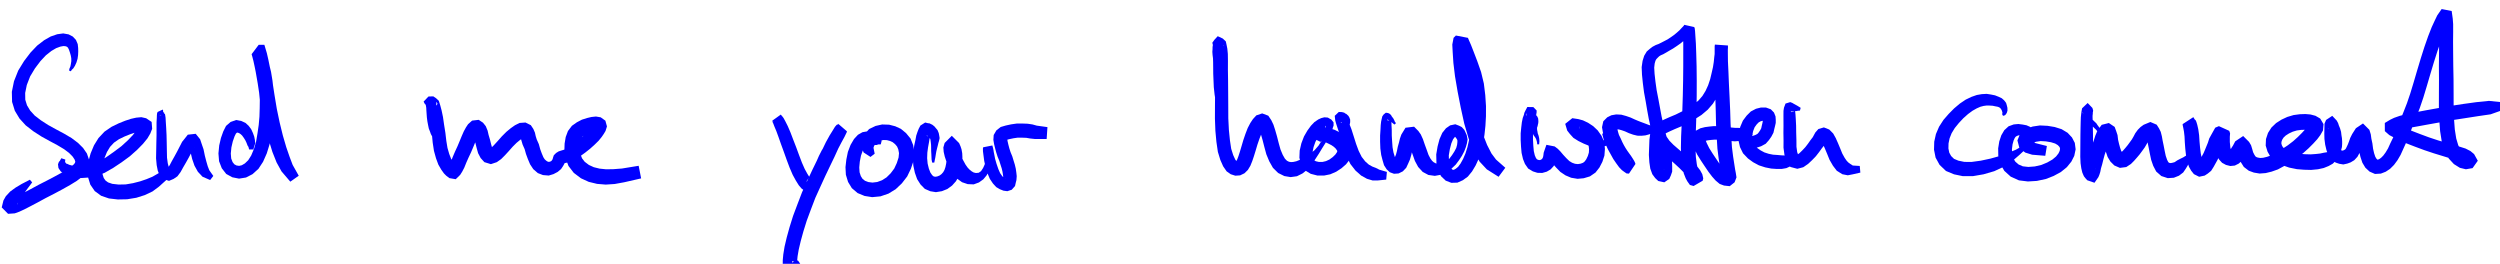 <?xml version="1.0" encoding="UTF-8"?>
<svg width="90.69mm" height="9.57mm" version="1.1" viewBox="0 0 90.69 9.57" xmlns="http://www.w3.org/2000/svg" xmlns:xlink="http://www.w3.org/1999/xlink"><g transform="translate(-19.05 -114.8)"><g class="hyperref" transform="matrix(.265 0 0 .265 -12.99 -72.99)" __timestamp="0x1963b07b6cd"><g fill="#00f" stroke-width="2.4"><path class="write-flat-pen" d="m130.6 718.4 0.131-0.202 0.213-0.205 0.217-0.341 0.214-0.468 0.148-0.498 0.071-0.506 0.022-0.499-0.012-0.473-0.058-0.526-0.244-0.576-0.439-0.465-0.567-0.294-0.739-0.131-0.823 0.114-0.886 0.306-0.903 0.514-0.952 0.734-0.908 0.952-0.883 1.159-0.801 1.304-0.58 1.463-0.294 1.448 0.032 1.382 0.378 1.217 0.644 1.065 0.841 0.924 1.034 0.804 1.118 0.723 1.14 0.63 1.046 0.56 0.925 0.554 0.685 0.521 0.479 0.485 0.275 0.415 0.087 0.28-0.037 0.144-0.103 0.157-0.273 0.271-0.535 0.384-0.792 0.482-1.035 0.57-1.093 0.576-1.159 0.591-1.088 0.591-0.934 0.485-0.802 0.413-0.601 0.279-0.273 0.104 0.307-0.018 0.586 0.594-0.093 0.336 0.049-0.264 0.251-0.488 0.432-0.632 0.54-0.732 0.75-1.001-0.31-0.367-1.125 0.581-0.826 0.493-0.747 0.544-0.596 0.644-0.329 0.583-0.233 0.947 0.868 0.877 0.918-0.065 0.624-0.225 0.718-0.333 0.846-0.437 0.952-0.501 1.078-0.588 1.149-0.588 1.122-0.6 1.084-0.608 0.902-0.554 0.737-0.557 0.624-0.672 0.322-0.832 0.01-0.845-0.292-0.849-0.526-0.764-0.697-0.691-0.869-0.657-1.054-0.621-1.073-0.572-1.075-0.592-1.001-0.645-0.852-0.655-0.617-0.677-0.438-0.725-0.236-0.762-0.015-0.926 0.224-1.095 0.456-1.174 0.66-1.098 0.764-1.01 0.742-0.789 0.742-0.585 0.651-0.383 0.575-0.212 0.403-0.075 0.248 0.012 0.14 0.035 0.125 0.053 0.134 0.131 0.132 0.274 0.128 0.374 0.115 0.398 0.071 0.387 8e-3 0.399-0.068 0.426-0.065 0.32-0.119 0.263-0.058 0.277" __comx="127.076" __comy="728.821" __timestamp="0x1963b0310c0"/><path class="write-flat-pen" d="m129.3 730.3-0.193 0.348-0.144 0.164-0.118 0.321 0.061 0.508 0.299 0.445 0.517 0.403 0.677 0.265 0.723 0.16 0.926 0.098 0.995-0.068 1.066-0.219 1.123-0.427 1.15-0.662 1.152-0.763 1.136-0.83 1.005-0.891 0.813-0.828 0.603-0.742 0.39-0.661 0.255-0.647-0.074-0.94-0.749-0.505-0.657-0.147-0.711 0.067-0.721 0.162-0.78 0.258-0.885 0.354-0.97 0.471-0.975 0.666-0.826 0.881-0.617 0.998-0.456 1.094-0.302 1.084-0.114 1.102 0.056 1.075 0.315 1.021 0.605 0.883 0.875 0.642 1.075 0.369 1.214 0.138 1.273-0.026 1.263-0.208 1.161-0.367 1.053-0.501 0.876-0.653 1.228-1.105-0.754-1.035-1.362 0.782-0.818 0.337-0.879 0.299-0.958 0.245-0.999 0.171-0.988 0.02-0.858-0.098-0.572-0.196-0.35-0.254-0.243-0.342-0.156-0.483-0.037-0.668 0.073-0.781 0.216-0.802 0.344-0.836 0.422-0.698 0.54-0.578 0.672-0.466 0.773-0.377 0.763-0.307 0.635-0.211 0.505-0.12 0.279-0.029 1e-3 -4e-3 -0.324-0.223-0.027-0.422-0.027 0.107-0.224 0.422-0.433 0.577-0.692 0.726-0.881 0.806-1.029 0.771-1.062 0.745-0.969 0.609-0.856 0.374-0.817 0.204-0.749 0.075-0.722-0.044-0.549-0.075-0.406-0.111-0.237-0.115-0.079-0.026-0.079-0.01-0.071-0.104-0.097-0.119 0.036-0.34" __comx="136.361" __comy="728.821" __timestamp="0x1963b031250"/><path class="write-flat-pen" d="m143.4 724.1-0.177-0.137 0.026-0.088-0.025-0.125-0.039-0.112-0.689 0.323-0.08 0.147-0.032 0.294-0.013 0.378-0.034 0.602-1e-3 0.81-2e-3 0.955-0.024 1.028-0.02 1.107-0.02 1.03 0.084 0.933 0.147 0.747 0.238 0.617 0.504 0.529 0.799 0.262 0.63-0.268 0.522-0.355 0.431-0.58 0.358-0.648 0.38-0.653 0.39-0.698 0.335-0.644 0.268-0.504 0.253-0.308-0.042 0.059-0.659 0.073-0.226-0.28 0.114 0.345 0.22 0.638 0.198 0.827 0.318 0.92 0.463 0.831 0.633 0.677 1.047 0.454 0.432-0.559-0.548-0.778-0.214-0.548-0.197-0.676-0.2-0.777-0.178-0.867-0.251-0.727-0.215-0.645-0.604-0.751-1.084 0.12-0.417 0.531-0.359 0.445-0.346 0.672-0.323 0.628-0.363 0.67-0.374 0.665-0.302 0.574-0.18 0.27-0.138 0.116 0.112-0.032 0.188 0.072-0.014 0.011-0.091-0.183-0.135-0.525-0.105-0.764-0.02-0.946-0.02-1.107-0.024-1.044-0.049-0.975-0.051-0.793-0.034-0.62-0.06-0.376-0.032-0.13-0.033-0.042-0.689 0.323 0.057-0.066 0.115-0.029 0.122-0.042 0.252 6e-3" __comx="146.232" __comy="728.821" __timestamp="0x1963b031402"/><path class="write-flat-pen" d="m155.6 729.1 0.093-0.415 0.066-0.172 0.081-0.257-0.039-0.45-0.094-0.464-0.174-0.483-0.244-0.533-0.345-0.461-0.43-0.397-0.569-0.263-0.714-0.134-0.759 0.267-0.625 0.542-0.38 0.758-0.317 0.894-0.236 1.018-0.106 1.095 0.086 1.068 0.372 0.961 0.607 0.78 0.836 0.457 0.92 0.183 0.954-0.153 0.891-0.458 0.813-0.734 0.628-0.957 0.51-1.152 0.371-1.205 0.235-1.236 0.209-1.212 0.137-1.235 0.06-1.24 0.031-1.292-0.12-1.292-0.144-1.259-0.196-1.193-0.264-1.082-0.189-0.878-0.173-0.669-0.098-0.342-0.969 1.286-0.731 1e-3 -0.107-0.353 0.178 0.782 0.253 1.247 0.279 1.601 0.279 1.856 0.334 2.006 0.413 1.945 0.458 1.855 0.522 1.701 0.575 1.445 0.672 1.221 1.204 1.413 1.156-0.813-0.834-1.486-0.411-1.087-0.461-1.332-0.467-1.596-0.436-1.772-0.391-1.87-0.324-1.949-0.286-1.863-0.289-1.651-0.265-1.297-0.198-0.866-0.343-1.153-0.778 1e-3 -0.969 1.286 0.091 0.316 0.156 0.603 0.187 0.865 0.254 1.037 0.182 1.068 0.139 1.189 0.115 1.158-0.016 1.156-0.036 1.161-0.099 1.123-0.166 1.142-0.189 1.119-0.287 1.007-0.386 0.92-0.408 0.646-0.459 0.442-0.427 0.249-0.364 0.083-0.352-0.053-0.294-0.157-0.243-0.302-0.193-0.498-0.054-0.675 0.081-0.837 0.189-0.819 0.248-0.707 0.184-0.371 0.129-0.119 0.041-0.015 0.089 9e-3 0.182 0.066 0.184 0.121 0.22 0.2 0.228 0.314 0.201 0.318 0.141 0.289 0.104 0.258 0.081 0.212 0.113 0.16 0.093 0.361" __comx="156.309" __comy="728.821" __timestamp="0x1963b0315d4"/><path class="write-flat-pen" d="m180.4 727.3-0.097-0.232-0.023-0.197-0.026-0.335-0.068-0.419 0.01-0.443 0.043-0.455 0.069-0.495 0.086-0.479 0.079-0.441 0.062-0.367 0.033-0.257 0.032-0.165 0.027-0.095 0.017-0.14-0.015-0.094 0.013-0.107 0.161 0.29-0.572 0.607-0.566 0.021-0.193-0.114-0.051-0.025 0.042 0.172 0.144 0.622 0.145 0.801 0.13 1.017 0.151 1.096 0.107 1.114 0.171 1.116 0.28 1.013 0.321 0.867 0.391 0.677 0.375 0.527 0.315 0.317 0.431 0.328 0.867 0.149 0.608-0.594 0.277-0.438 0.284-0.543 0.275-0.683 0.299-0.676 0.358-0.757 0.317-0.75 0.28-0.676 0.237-0.536 0.217-0.394 0.09-0.135-0.126 0.115-0.48 0.056-0.304-0.203-1e-3 -1e-3 0.077 0.187 0.106 0.465 0.191 0.646 0.163 0.653 0.199 0.707 0.345 0.658 0.513 0.563 0.889 0.274 0.807-0.27 0.595-0.42 0.526-0.526 0.54-0.588 0.526-0.596 0.51-0.508 0.473-0.391 0.375-0.262 0.127-0.064-0.154 0.011-0.259-0.129-0.061-0.092 0.067 0.155 0.082 0.369 0.192 0.64 0.277 0.624 0.18 0.65 0.258 0.698 0.304 0.72 0.436 0.661 0.626 0.544 0.703 0.27 0.787 0.066 0.654-0.199 0.571-0.3 0.46-0.386 0.277-0.413 0.196-0.353 0.065-0.291-0.032 0.097-0.127 0.133-0.021 0.028 0.145-0.021 0.412-0.084 0.508-0.167 0.6-0.306 0.63-0.407 0.652-0.469 0.683-0.543 0.607-0.546 0.555-0.546 0.419-0.517 0.279-0.407 0.243-0.406 0.196-0.625-0.217-0.786-0.641-0.461-0.648-0.108-0.624 0.065-0.593 0.141-0.71 0.226-0.681 0.356-0.683 0.481-0.543 0.717-0.306 0.819-0.151 0.893-0.034 0.996 0.171 1.03 0.393 1.042 0.723 0.943 0.982 0.743 1.067 0.49 1.141 0.278 1.185 0.098 1.221-0.08 1.313-0.239 2.314-0.53-0.339-1.725-2.284 0.374-1.182 0.09-0.994 0.016-0.887-0.091-0.792-0.194-0.674-0.31-0.572-0.433-0.363-0.472-0.218-0.559-0.111-0.621 0.013-0.652 0.085-0.568 0.119-0.357 0.161-0.226 0.306-0.223 0.401-0.212 0.469-0.149 0.397-0.095 0.223-0.028-0.084-0.015-0.309-0.225-0.124-0.457 0.053-0.153-0.086 0.159-0.193 0.3-0.286 0.377-0.435 0.444-0.525 0.49-0.589 0.494-0.57 0.427-0.502 0.347-0.389 0.212-0.293 0.116-0.341 0.102-0.373 0.121-0.35 0.217-0.317 0.319-0.125 0.379-0.029 0.134-0.039 0.072-0.101 0.151-0.105 0.086-0.23 0.075-0.147-0.01-0.156-0.077-0.144-0.106-0.174-0.163-0.178-0.279-0.214-0.506-0.211-0.573-0.198-0.715-0.288-0.648-0.137-0.443-0.107-0.48-0.216-0.502-0.344-0.517-0.731-0.365-0.814 0.058-0.627 0.315-0.565 0.396-0.61 0.505-0.622 0.621-0.556 0.63-0.496 0.542-0.37 0.371-0.206 0.145 0.102-0.034 0.275 0.085 0.041 0.045-0.124-0.235-0.133-0.471-0.166-0.666-0.185-0.626-0.13-0.571-0.254-0.613-0.377-0.472-0.586-0.392-0.905 0.105-0.551 0.491-0.285 0.429-0.301 0.549-0.281 0.64-0.285 0.692-0.297 0.708-0.346 0.75-0.315 0.738-0.243 0.636-0.188 0.397-0.099 0.176 0.279-0.265 0.585 0.102 0.053 0.046-0.11-0.108-0.236-0.32-0.267-0.456-0.246-0.638-0.238-0.824-0.158-0.956-0.129-1.101-0.178-1.119-0.152-1.056-0.187-0.893-0.185-0.697-0.194-0.628-0.38-0.357-0.383-0.254-0.659 0.021-0.665 0.7 0.208 0.386 0.013-0.061 0.032 0.092 0.017-0.044 0.027 0.095 0.032 0.165 0.033 0.215 0.016 0.338 0.032 0.456 0.037 0.511 0.069 0.541 0.092 0.485 0.103 0.5 0.167 0.428 0.113 0.325 0.12 0.225 0.174 0.226" __comx="193.759" __comy="728.821" __timestamp="0x1963b031b8d"/><path class="write-flat-pen" d="m229.9 729.8-0.07-0.192-0.07-0.133-0.065-0.194-0.142-0.277-0.122-0.28-0.168-0.277-0.129-0.275-0.106-0.276-0.103-0.306-0.073-0.361-0.117-0.34-0.073-0.36-0.145-0.318-0.071-0.177-0.038-0.224-0.083-0.249-0.067-0.21-0.158-0.297-0.108-0.137-0.02-0.066v-0.055l7e-3 -0.054-0.06-0.259-0.129-0.158-1.172 0.84 0.026 0.142 0.115 0.242 0.141 0.374 0.272 0.648 0.294 0.799 0.338 0.963 0.389 1.062 0.395 1.108 0.409 1.089 0.422 0.979 0.432 0.789 0.403 0.647 0.379 0.442 0.395 0.291 0.815 0.398 0.562-0.723 0.16-0.459 0.112-0.582 0.154-0.725 0.239-0.761 0.274-0.811 0.342-0.776 0.386-0.743 0.485-0.681 0.487-0.645 0.464-0.557 0.412-0.464 0.355-0.299 0.21-0.148 0.164-0.037 0.117-0.023-1.214-1.045-0.117 0.074-0.23 0.262-0.298 0.489-0.422 0.676-0.527 0.952-0.537 1.117-0.619 1.239-0.693 1.421-0.693 1.492-0.721 1.584-0.625 1.634-0.603 1.605-0.483 1.548-0.386 1.401-0.294 1.25-0.173 1.056-0.073 0.789-4e-3 0.649 0.274 0.817 0.88 0.32 0.635-0.372 0.717-0.75-0.432-0.63-0.81 0.295 0.024-0.183 0.502 0.131 0.135 0.203 0.043-0.338 0.066-0.672 0.158-0.923 0.271-1.151 0.367-1.332 0.457-1.465 0.575-1.55 0.6-1.571 0.691-1.525 0.675-1.474 0.672-1.405 0.606-1.258 0.499-1.095 0.463-0.887 0.379-0.689 0.22-0.452 0.099-0.21 0.023-0.115-1.214-1.045 0.024 0.071-0.118 0.198-0.165 0.323-0.259 0.408-0.342 0.572-0.384 0.619-0.456 0.674-0.505 0.734-0.414 0.811-0.363 0.825-0.294 0.837-0.279 0.747-0.315 0.643-0.266 0.359-0.215 0.105 0.28-0.438 0.483 0.209-0.123-0.133-0.185-0.215-0.304-0.485-0.368-0.67-0.378-0.858-0.392-1.033-0.406-1.104-0.411-1.057-0.369-0.97-0.366-0.848-0.339-0.671-0.234-0.427-0.17-0.229-0.068-0.047-1.172 0.84-0.082-0.111-0.013-0.116 0.057 0.133 0.139 0.23 0.169 0.216 0.128 0.098 0.077 0.079 0.072 0.119 0.106 0.176 0.105 0.248 0.165 0.245 0.137 0.2 0.114 0.3 0.165 0.317 0.116 0.346 0.179 0.355 0.177 0.289 0.203 0.289 0.208 0.241 0.16 0.238 0.187 0.241 0.125 0.184 0.119 0.1 0.092 0.142" __comx="231.716" __comy="728.596" __timestamp="0x1963b0338bd"/><path class="write-flat-pen" d="m241.6 727.9-0.34-0.19-0.131-0.119-0.142-0.147-0.104-0.122-0.136-0.155-0.25-0.202-0.325-0.176-0.567-0.163-0.632 0.111-0.624 0.355-0.535 0.58-0.471 0.801-0.368 0.959-0.214 1.057-0.116 1.035 0.053 1.039 0.299 0.981 0.516 0.85 0.797 0.678 0.951 0.392 1.037 0.164 1.137-0.109 1.089-0.371 0.991-0.604 0.848-0.806 0.731-0.945 0.502-1.049 0.366-1.082 0.128-1.133-0.183-1.035-0.358-0.89-0.617-0.747-0.702-0.577-0.773-0.355-0.841-0.216-0.954-0.03-0.898 0.202-0.879 0.423-0.663 0.722-0.345 0.81-0.054 0.859 0.303 0.816 0.944 0.613 0.572-0.446-0.163-0.806 0.07-0.22 0.132-0.224 0.173-0.226 0.233-0.174 0.346-0.142 0.42-0.081 0.458 0.017 0.431 0.115 0.356 0.163 0.334 0.27 0.28 0.336 0.161 0.382 0.099 0.519-0.061 0.61-0.246 0.754-0.345 0.741-0.495 0.656-0.567 0.559-0.61 0.386-0.654 0.241-0.653 0.08-0.564-0.072-0.46-0.173-0.335-0.265-0.238-0.372-0.17-0.526-0.043-0.657 0.074-0.801 0.162-0.826 0.246-0.688 0.283-0.52 0.219-0.267 0.13-0.117-0.02-0.029 0.094-0.023 0.144 0.013 0.175 0.034 0.288 0.127 0.318 0.02 0.283-7e-3 0.198-0.073 0.35-0.01" __comx="241.354" __comy="728.596" __timestamp="0x1963b033a6f"/><path class="write-flat-pen" d="m248.8 730.9 0.047-0.237 0.036-0.18 0.058-0.273 0.068-0.425 0.071-0.412 0.097-0.408 0.105-0.404 0.083-0.356 0.084-0.274 0.083-0.388-0.064-0.397-0.058-0.29-0.164-0.402-0.251-0.296-0.171-0.208-0.281-0.226-0.396-0.195-0.206-0.02-0.387-0.095-0.652 0.416-0.237 0.448-0.153 0.393-0.177 0.522-0.109 0.589-0.156 0.714-0.139 0.844-0.069 0.983 0.075 1.009 0.207 0.956 0.31 0.878 0.466 0.732 0.589 0.599 0.747 0.325 0.766 0.126 0.822-0.134 0.747-0.299 0.647-0.471 0.526-0.589 0.39-0.676 0.246-0.699 0.141-0.673 0.083-0.626 0.029-0.593-0.027-0.567-0.097-0.544-0.135-0.404-0.194-0.443-1.001-0.999-0.978 0.983-0.178 0.618 0.046 0.602 0.148 0.647 0.254 0.758 0.375 0.747 0.433 0.776 0.593 0.71 0.713 0.515 0.773 0.261 0.816 0.034 0.724-0.265 0.603-0.433 0.438-0.532 0.328-0.603 0.26-0.57 0.159-0.521 0.184-0.512 0.064-0.467 5e-3 -0.411-0.053-0.373-0.059-0.28-0.061-0.225-0.035-0.134-1.257 0.249-0.033 0.142 3e-3 0.392 0.073 0.576 0.101 0.762 0.181 0.816 0.265 0.865 0.321 0.768 0.427 0.636 0.451 0.494 0.497 0.291 0.487 0.195 0.534 0.074 0.6-0.198 0.453-0.51 0.1-0.447 0.092-0.366 0.04-0.535-0.053-0.498-0.075-0.525-0.133-0.566-0.17-0.548-0.177-0.58-0.236-0.572-0.169-0.526-0.132-0.508-0.105-0.452-0.045-0.282 5e-3 2e-3 -0.038 0.071 0.016-6e-3 0.288-0.077 0.596-0.126 0.56-0.08 0.62 3e-3 0.559 0.02 0.518 0.09 0.687 0.073 1.581-1e-3 0.108-1.629-1.46-0.202-0.585-0.163-0.661-0.099-0.713-0.026-0.792 3e-3 -0.761 0.109-0.723 0.156-0.701 0.205-0.596 0.466-0.367 0.635-0.042 0.66 0.094 0.567 0.131 0.535 0.151 0.578 0.21 0.65 0.233 0.56 0.155 0.503 0.159 0.489 0.103 0.423 0.067 0.415 0.04 0.302-7e-3 0.219-0.05 0.248 7e-3 0.022 0.171-0.179 0.221-0.058 0.063 0.027-0.171-0.041-0.163-0.085-0.207-0.214-0.28-0.4-0.244-0.551-0.253-0.736-0.197-0.691-0.135-0.699-0.113-0.507-0.046-0.269-0.033-0.091-1.257 0.249 0.061 0.099 0.079 0.154 0.084 0.191 0.086 0.238 0.055 0.249 0.014 0.287-0.098 0.428-0.124 0.468-0.211 0.466-0.283 0.434-0.316 0.222-0.387 0.038-0.313-0.076-0.267-0.155-0.264-0.21-0.276-0.285-0.3-0.422-0.321-0.589-0.285-0.571-0.168-0.514-0.088-0.39-4e-3 -0.056-0.082 0.286-0.932 0.936-0.811-0.81-8e-3 -0.018 0.054 0.161 0.046 0.256 0.02 0.327-0.018 0.397-0.06 0.457-0.095 0.46-0.129 0.384-0.175 0.314-0.227 0.258-0.25 0.19-0.289 0.123-0.261 0.055-0.177-0.016-0.147-0.051-0.165-0.155-0.241-0.351-0.208-0.536-0.168-0.691-0.067-0.734 0.027-0.76 0.094-0.711 0.129-0.698 0.077-0.494 0.106-0.375 0.082-0.265-0.048 0.069-0.369 0.23-0.152-0.049 0.03-0.02-0.067-0.055 0.051 0.01 0.111 0.074 0.124 0.082 0.072 0.07 0.085 0.132 0.076 0.121 0.036 0.177 0.037 0.293 0.037 0.348 9e-3 0.397 4e-3 0.442 0.025 0.435 0.019 0.422 0.012 0.291 0.036 0.198 0.047 0.237" __comx="255.063" __comy="728.596" __timestamp="0x1963b033ebc"/><path class="write-flat-pen" d="m287.8 726.1 0.096-0.312 0.079-0.34 0.054-0.531 0.032-0.747-0.066-0.819-0.088-0.9-0.084-0.938-0.032-0.946 0.041-0.928 0.038-0.912 0.053-0.817 0.055-0.702 0.064-0.587 0.01-0.482 0.031-0.319 0.07-0.3 0.044-0.224 0.055-0.141 0.095-0.363 0.023 0.048-0.136 0.21-0.324 0.359-0.507-0.234-0.127-0.107-0.016 0.016 0.044 0.407 0.026 0.597-0.014 0.88-0.045 1.2-0.023 1.493-0.013 1.672-0.012 1.765-7e-3 1.787 0.063 1.67 0.14 1.508 0.2 1.367 0.34 1.114 0.384 0.866 0.475 0.687 0.564 0.396 0.623 0.199 0.656-0.043 0.598-0.287 0.466-0.457 0.345-0.574 0.257-0.638 0.228-0.672 0.245-0.793 0.232-0.784 0.269-0.784 0.255-0.659 0.255-0.49 0.21-0.315 8e-3 -9e-3 -0.38 0.129-0.455-0.171-0.036-0.048 0.175 0.369 0.186 0.579 0.227 0.794 0.233 0.913 0.276 1.014 0.402 0.965 0.499 0.88 0.712 0.708 0.851 0.424 0.859 0.143 0.864-0.119 0.759-0.379 0.682-0.536 0.583-0.694 0.499-0.74 0.489-0.75 0.451-0.748 0.408-0.647 0.37-0.609 0.251-0.527 0.221-0.414 0.139-0.379 0.082-0.273 0.088-0.252-0.011-0.426-0.305-0.386-0.256-0.142-0.222-0.13-0.475-0.033-0.421 0.107-0.408 0.185-0.527 0.361-0.479 0.499-0.488 0.669-0.463 0.803-0.36 0.941-0.228 0.986-0.04 0.987 0.227 0.908 0.52 0.801 0.806 0.489 0.898 0.231 0.92 7e-3 0.854-0.173 0.807-0.35 0.724-0.472 0.625-0.544 0.491-0.625 0.361-0.766 0.011-0.894-0.318-0.693-0.392-0.563-0.511-0.481-0.573-0.392-0.638-0.312-0.669-0.203-0.692-0.062-0.473 0.077-0.759 0.06-0.577 1.155 1.258 0.639 0.157-0.293-0.194 0.106 0.374 0.124 0.391 0.128 0.367 0.172 0.398 0.206 0.323 0.222 0.243 0.226 0.172 0.237 0.057 0.108h0.011l-0.061 0.177-0.217 0.315-0.364 0.352-0.452 0.328-0.465 0.215-0.465 0.11-0.494 7e-3 -0.421-0.098-0.23-0.122-0.14-0.189-0.102-0.364 6e-3 -0.567 0.151-0.711 0.251-0.707 0.337-0.609 0.359-0.51 0.275-0.302 0.276-0.204 0.157-0.097 0.051-0.036-0.052-0.033 0.013-0.037 0.026-0.046-0.116-0.196 0.035-0.143 0.041 0.123 0.036 0.245-4e-3 0.282-0.107 0.386-0.173 0.509-0.335 0.567-0.395 0.625-0.535 0.617-0.643 0.522-0.677 0.439-0.642 0.342-0.543 0.218-0.417 0.092-0.315 0.021-0.271-0.046-0.281-0.141-0.277-0.282-0.301-0.531-0.305-0.732-0.242-0.869-0.236-0.923-0.245-0.854-0.239-0.74-0.297-0.621-0.412-0.613-0.834-0.314-0.802 0.271-0.464 0.509-0.355 0.532-0.359 0.687-0.31 0.802-0.295 0.864-0.24 0.819-0.227 0.762-0.194 0.6-0.168 0.445-0.127 0.226-0.052 0.061 0.033-5e-3 0.091 4e-3 9e-3 0.01-0.047-0.026-0.185-0.256-0.274-0.595-0.274-0.863-0.176-1.177-0.142-1.412-0.079-1.581-7e-3 -1.747-0.012-1.765-0.013-1.672-0.023-1.476 5e-3 -1.201-0.014-0.957-0.07-0.721-0.096-0.489-0.112-0.502-0.409-0.39-0.696-0.327-0.463 0.502-0.278 0.397 0.072 0.284-1e-3 0.062-0.038 0.235-3e-3 0.294-0.026 0.36 0.031 0.435 0.057 0.458 0.018 0.545 8e-3 0.71 6e-3 0.833 0.038 0.925 0.041 0.955 0.107 0.984 0.151 0.948 0.148 0.89 0.123 0.781 0.032 0.711 7e-3 0.508-0.017 0.318-0.056 0.307" __comx="296.471" __comy="728.596" __timestamp="0x1963b03440d"/><path class="write-flat-pen" d="m306.7 728.8-0.083-0.191-0.096-0.092-0.069-0.116-0.14-0.179-0.156-0.164-0.131-0.179-0.136-0.187-0.125-0.203-0.052-0.141-0.1-0.238-0.045-0.127 3e-3 -0.155-0.025-0.245 0.018-0.19 0.038-0.263 0.046-0.282 0.043-0.259 0.041-0.218v-0.355l-0.116-0.301-0.128-0.216-0.291-0.263-0.167-0.075-0.1-0.091-0.325-0.084-0.429-0.018-0.556 0.529 0.067 0.629 0.117 0.418 0.187 0.577 0.254 0.758 0.261 0.924 0.325 1.111 0.398 1.11 0.534 1.071 0.694 0.891 0.773 0.686 0.798 0.444 0.777 0.231 0.712-2e-3 1.151-0.119 0.089-1.052-1.031-0.304-0.467-0.237-0.495-0.191-0.474-0.263-0.499-0.443-0.482-0.616-0.409-0.815-0.356-0.962-0.333-1.055-0.306-0.959-0.311-0.797-0.235-0.555-0.119-0.24 0.018 0.301-0.46 0.433-0.336-0.018-0.089-0.037 0.042 5e-3 0.116 0.018-8e-3 -0.027 0.012-0.027 0.027-0.019 0.046 0.07 0.041 0.157 0.043 0.259 0.046 0.282 0.038 0.302 0.065 0.282 0.117 0.274 0.096 0.223 0.144 0.155 0.136 0.184 0.088 0.141 0.16 0.222 0.147 0.191 0.151 0.197 0.173 0.165 0.142 0.153 0.12 0.117 0.093 0.051 0.074 0.125" __comx="307.138" __comy="728.596" __timestamp="0x1963b0346c9"/><path class="write-flat-pen" d="m312 725.5-0.154-0.204-0.074-0.184-0.139-0.267-0.207-0.267-0.102-0.189-0.191-0.174-0.207-0.1-0.311-0.047-0.301 0.245-0.183 0.255-0.081 0.336-0.081 0.368-0.057 0.493-0.032 0.644-0.051 0.788v0.86l0.034 0.922 0.115 0.871 0.194 0.753 0.195 0.657 0.359 0.56 0.428 0.398 0.575 0.211 0.628-0.042 0.581-0.29 0.466-0.488 0.265-0.571 0.246-0.56 0.198-0.688 0.118-0.584 0.163-0.546 0.111-0.467 0.088-0.249-0.053 0.086-0.795 0.098-0.245-0.246 0.13 0.182 0.174 0.383 0.222 0.645 0.285 0.782 0.283 0.798 0.444 0.823 0.619 0.677 0.78 0.42 0.881 0.124 0.86-0.154 0.744-0.347 0.666-0.475 0.592-0.563 0.469-0.626 0.379-0.582 0.32-0.608 0.214-0.565 0.145-0.503 0.098-0.551-0.116-0.595-0.157-0.354-0.171-0.37-0.355-0.389-0.366-0.184-0.514-0.198-0.71 0.153-0.569 0.395-0.504 0.627-0.38 0.866-0.263 0.995-0.185 1.086 0.027 1.16 0.228 0.975 0.391 0.842 0.645 0.616 0.778 0.301 0.831-0.025 0.75-0.334 0.676-0.493 0.575-0.702 0.494-0.827 0.429-0.937 0.342-1.028 0.259-1.091 0.18-1.168 0.127-1.199 0.074-1.298 4e-3 -1.404-0.098-1.499-0.195-1.593-0.378-1.566-0.516-1.475-0.476-1.241-0.387-0.991-0.285-0.651-0.137-0.324-1.649-0.318-0.315 0.315-0.176 0.921 0.054 1.048 0.097 1.471 0.219 1.817 0.36 2.109 0.428 2.191 0.481 2.189 0.588 2.008 0.701 1.773 0.814 1.423 0.983 1.055 1.612 1.019 0.92-1.237-1.273-1.126-0.618-0.828-0.601-1.167-0.618-1.571-0.542-1.854-0.462-2.098-0.419-2.143-0.348-2.036-0.206-1.713-0.092-1.402-0.04-0.789 0.013-0.069-0.126 0.126-1.649-0.318 0.145 0.337 0.28 0.618 0.367 0.942 0.464 1.207 0.474 1.351 0.329 1.357 0.181 1.42 0.091 1.374 4e-3 1.282-0.065 1.197-0.109 1.109-0.152 1.047-0.21 0.934-0.272 0.855-0.325 0.76-0.353 0.632-0.319 0.431-0.314 0.261-0.239 0.135-0.112 0.025-0.116-0.031-0.156-0.138-0.177-0.381-0.147-0.629-0.019-0.816 0.144-0.847 0.208-0.795 0.231-0.546 0.204-0.269 0.092-0.074-0.099 0.011 4e-3 -9e-3 0.059 5e-3 0.021-0.014 0.111 0.148 0.125 0.164 0.073 0.159 5e-3 0.249-0.045 0.391-0.115 0.424-0.248 0.475-0.325 0.503-0.38 0.503-0.444 0.38-0.51 0.23-0.481 0.078-0.412-0.061-0.295-0.158-0.21-0.192-0.231-0.313-0.26-0.496-0.235-0.663-0.282-0.772-0.247-0.72-0.297-0.653-0.341-0.476-0.574-0.578-1.173 0.144-0.571 0.936-0.194 0.551-0.124 0.522-0.166 0.583-0.118 0.595-0.131 0.488-0.179 0.43-0.11 0.276-5e-3 0.03 0.063-8e-3 0.156 7e-3 0.15 0.068 6e-3 0.022-0.112-0.147-0.134-0.379-0.184-0.615-0.121-0.683-0.06-0.818-0.046-0.791-4e-3 -0.766-0.032-0.628-0.011-0.401 0.012-0.339-0.032-0.135-0.09 0.069-0.208 0.149-0.264-0.047-0.018-0.053 0.045-0.032 0.133 0.047 0.264 0.158 0.19 0.155 0.161 0.148 0.228 0.172" __comx="318.352" __comy="728.596" __timestamp="0x1963b034a8f"/><path class="write-flat-pen" d="m331.6 728.4 0.015-0.202 0.018-0.153-2e-3 -0.184-0.025-0.283-0.052-0.245-0.055-0.198-0.074-0.186-0.018-0.074-0.02-0.104-0.015-0.113-0.039-0.172-0.023-0.195 5e-3 -0.125 0.017-0.14 0.054-0.091 0.035-0.206 0.054-0.211 0.02-0.203-0.01-0.245-0.025-0.223-0.112-0.256-0.15-0.17-0.057-0.074v-0.02l0.056 0.092 0.013-0.012-6e-3 -0.166 0.021-0.047 0.021-0.071 0.017-0.352-0.45-0.468-0.335-7e-3 -0.495-7e-3 -0.28 0.529-0.126 0.265-0.066 0.289-0.155 0.419-0.122 0.602-0.08 0.672-0.081 0.822-1e-3 0.909 0.048 0.908 0.078 0.874 0.193 0.831 0.269 0.671 0.438 0.632 0.646 0.389 0.619 0.196 0.662 0.018 0.62-0.176 0.521-0.306 0.405-0.435 0.266-0.483 0.145-0.452 0.062-0.372 0.016-0.138 0.013-0.041-0.246 0.708-0.895-0.177-0.038-0.028 0.207 0.209 0.362 0.431 0.47 0.528 0.574 0.59 0.7 0.47 0.777 0.329 0.878 0.147 0.845-0.08 0.845-0.253 0.765-0.525 0.541-0.693 0.398-0.77 0.284-0.861 0.069-0.908-0.095-0.948-0.371-0.846-0.524-0.745-0.619-0.584-0.702-0.461-0.7-0.331-0.635-0.172-0.821-0.123-0.969 0.774 0.273 0.921 0.361 0.462 0.488 0.538 0.683 0.429 0.732 0.361 0.713 0.288 0.736 0.135 0.681 0.048 0.662-0.093 0.541-0.176 0.426-0.282 0.292-0.389 0.058-0.389 0.046-0.231 0.021-0.077 0.025 0.049-1.312-0.544-0.359 0.338 0.167 0.639 0.104 0.327 0.214 0.491 0.285 0.624 0.358 0.645 0.385 0.697 0.402 0.589 0.394 0.539 0.382 0.397 0.291 0.215 0.345 0.238 0.332 0.025 0.888-1.32-0.047-0.157-0.127-0.271-0.195-0.313-0.248-0.383-0.272-0.373-0.237-0.333-0.231-0.357-0.234-0.406-0.208-0.407-0.228-0.512-0.23-0.465-0.126-0.414-0.096-0.402-0.031-0.192-0.033 0.154-0.117 0.118h-1e-3l0.143-0.025 0.246 0.012 0.378 0.103 0.463 0.16 0.552 0.252 0.565 0.199 0.579 0.14 0.549 0.011 0.545-0.052 0.527-0.142 0.478-0.195 0.384-0.194 0.343-0.175 0.269-0.271 0.151-0.192 0.17-0.179 0.136-0.273 0.044-0.157-0.992-0.402-0.117 0.058-0.174 0.192-0.219 0.333-0.207 0.582-0.124 0.721-0.113 0.891-0.038 1.023-0.037 1.05 0.065 1.013 0.127 0.868 0.279 0.765 0.39 0.525 0.426 0.404 0.826 0.182 0.675-0.464 0.217-0.47 0.184-0.531 1e-3 -0.681-0.022-0.673-0.103-0.769-0.151-0.833-0.222-0.837-0.238-0.878-0.259-0.904-0.23-0.964-0.23-1.037-0.21-1.135-0.222-1.201-0.239-1.229-0.167-1.188-0.12-1.071-0.048-0.838 0.064-0.563 0.108-0.382 0.117-0.211 0.188-0.198 0.199-0.193 0.215-0.138 0.338-0.147 0.438-0.247 0.421-0.251 0.492-0.282 0.528-0.352 0.503-0.353 0.453-0.378 0.415-0.356 0.326-0.349 0.219-0.218 0.204-0.226 0.107-0.107-1.366-0.306-0.018 0.077 2e-3 0.268 4e-3 0.624 0.022 1.052-2e-3 1.377-1e-3 1.688-0.02 1.943-0.041 2.038-0.064 2.011-0.087 1.852-0.081 1.753-0.029 1.568 0.048 1.391 0.152 1.167 0.189 0.92 0.266 0.677 0.222 0.413 0.358 0.504 0.505 0.143 1.239-0.722 0.083-0.324-0.133-0.571-0.291-0.532-0.404-0.527-0.489-0.546-0.648-0.598-0.687-0.591-0.741-0.631-0.702-0.609-0.539-0.553-0.359-0.51-0.175-0.368-0.019-0.111-0.03 0.057 0.126-0.102 0.485-0.233 0.709-0.32 0.864-0.361 0.937-0.472 0.936-0.518 0.922-0.589 0.853-0.72 0.704-0.814 0.561-0.908 0.443-0.965 0.336-1.002 0.221-0.937 0.197-0.857 0.126-0.807 0.075-0.674 0.078-0.636 1e-3 -0.518 0.024-0.354v-0.312l-1.787-0.126-0.032 0.227v0.44l-4e-3 0.636-0.012 1.029 0.029 1.379 0.029 1.651 0.048 1.865 0.059 1.879 0.038 1.822 0.094 1.736 0.094 1.566 0.171 1.365 0.167 1.076 0.121 0.77 0.094 0.492 6e-3 0.033 0.119-0.301 0.381-0.293 0.26 0.039-0.063-0.014-0.2-0.15-0.329-0.365-0.436-0.56-0.477-0.703-0.508-0.762-0.437-0.699-0.321-0.655-0.159-0.391-5e-3 -0.032-0.08 0.129 0.033-0.018 0.309-0.077 0.47-0.06 0.483-0.039h0.487l0.531 0.043 0.548 0.064 0.605 0.073 0.619 0.052 0.557-0.05 0.452-0.066 0.503-0.102 0.395-0.238 0.178-0.172 0.346-0.254v-0.394l-1.013-0.533-0.186 0.126-0.158 0.238-0.091 0.096-0.227 0.218-0.21 0.51 0.116 0.611 0.334 0.424 0.479 0.302 0.529 0.161 0.544 0.054 0.522-0.092 0.53-0.174 0.624-0.34 0.442-0.5 0.32-0.456 0.293-0.549 0.123-0.53 0.095-0.378 0.098-0.436 1e-3 -0.437-0.032-0.456-0.211-0.529-0.433-0.444-0.67-0.244-0.669-1e-3 -0.686 0.171-0.712 0.374-0.571 0.57-0.513 0.683-0.364 0.856-0.204 0.893-0.038 0.969 0.212 0.912 0.412 0.839 0.677 0.71 0.709 0.515 0.79 0.425 0.865 0.279 0.821 0.164 0.759 0.052 0.689-3e-3 0.623-0.109 0.551-0.25 0.995-0.606-0.511-1.147-1.002 0.283-0.709-0.031-0.536-0.049-0.606-0.041-0.591-0.118-0.596-0.192-0.528-0.283-0.47-0.332-0.359-0.372-0.199-0.386-0.12-0.453 0.012-0.539 0.125-0.568 0.2-0.509 0.288-0.4 0.278-0.28 0.274-0.144 0.257-0.065 0.131-1e-3 -9e-3 -9e-3 -0.104-0.112-0.022-0.061 0.014 0.111 1e-3 0.174-0.044 0.225-0.091 0.373-0.066 0.32-0.132 0.252-0.198 0.298-0.169 0.204-0.223 0.132-0.273 0.109-0.183 0.05-0.164 8e-3 -0.178-0.028-0.086-0.027 0.051 0.092 0.022 0.188-0.07 0.132 0.102-0.157 0.098-0.233-0.015 2e-3 -0.046 0.03-1.013-0.533v-0.298l0.207-0.161-0.104 0.017-0.077-0.049-0.251-0.056-0.444-0.019-0.432-4e-3 -0.464-0.041-0.571-0.07-0.584-0.075-0.645-0.053h-0.645l-0.6 0.057-0.613 0.08-0.634 0.159-0.674 0.361-0.455 0.74-5e-3 0.911 0.313 0.785 0.386 0.806 0.503 0.809 0.528 0.792 0.512 0.756 0.507 0.665 0.472 0.529 0.554 0.464 0.595 0.222 0.779 0.085 0.667-0.529 0.259-0.676-0.088-0.581-0.095-0.497-0.115-0.735-0.162-1.046-0.16-1.272-0.092-1.496-0.095-1.701-0.055-1.804-0.084-1.89-0.091-1.855-0.067-1.647-0.064-1.351-0.012-0.997-4e-3 -0.636v-0.313l0.014-0.102-1.787-0.126v0.253l-0.023 0.354 1e-3 0.469-0.065 0.542-0.065 0.644-0.109 0.701-0.181 0.791-0.201 0.853-0.279 0.834-0.357 0.778-0.429 0.693-0.519 0.6-0.655 0.552-0.775 0.494-0.854 0.472-0.853 0.422-0.831 0.347-0.752 0.338-0.694 0.334-0.628 0.509-0.359 0.81 0.124 0.879 0.344 0.761 0.534 0.762 0.686 0.719 0.759 0.663 0.718 0.641 0.632 0.585 0.531 0.534 0.358 0.443 0.256 0.367 0.084 0.175-0.037-0.149 0.037-0.135 1.239-0.722 0.173 0.049 0.122 0.172-0.107-0.199-0.159-0.406-0.14-0.681-0.131-1.001-0.045-1.246 0.017-1.494 0.059-1.731 0.056-1.87 0.03-2.038 5e-3 -2.06-0.02-1.966-0.048-1.703-0.049-1.402-0.071-1.067-0.043-0.648-0.048-0.392-0.065-0.159-1.366-0.306-0.033 0.082-0.127 0.15-0.203 0.207-0.288 0.312-0.339 0.302-0.394 0.329-0.437 0.308-0.462 0.306-0.451 0.236-0.426 0.22-0.363 0.178-0.369 0.135-0.446 0.238-0.366 0.279-0.423 0.366-0.355 0.589-0.221 0.701-0.125 0.852 0.045 1.045 0.116 1.144 0.162 1.26 0.232 1.268 0.203 1.2 0.215 1.173 0.239 1.082 0.241 1.015 0.259 0.932 0.233 0.865 0.203 0.764 0.131 0.721 0.086 0.643 0.025 0.553 1e-3 0.355-0.052 0.177 0.028-0.046 0.346-0.231 0.355 0.088 1e-3 0.029-0.175-0.183-0.146-0.364-0.106-0.64-0.078-0.873 9e-3 -0.973 9e-3 -0.957 0.076-0.805 0.065-0.597 0.076-0.358 0.063-0.185 0.015-0.091-0.024-0.038-0.992-0.402 0.044-0.015 0.043 0.01-0.019 0.103-0.084 0.137-0.107 0.107-0.175 0.061-0.277 0.039-0.322-0.099-0.369-0.142-0.396-0.148-0.348-0.129-0.362-0.143-0.424-0.179-0.58-0.266-0.62-0.215-0.658-0.179-0.694-0.034-0.661 0.115-0.566 0.282-0.539 0.542-0.176 0.812 0.112 0.658 0.14 0.539 0.203 0.622 0.288 0.571 0.243 0.524 0.261 0.49 0.284 0.487 0.289 0.443 0.278 0.374 0.249 0.335 0.221 0.324 0.137 0.205 0.059 0.105 0.049 0.079 0.888-1.32 0.189 0.025 0.11 0.096-0.132-0.067-0.185-0.167-0.311-0.404-0.352-0.494-0.368-0.622-0.349-0.58-0.28-0.552-0.211-0.405-0.086-0.191 0.074 0.31-0.312 0.292-1.312-0.544 0.025 0.192 0.068 0.063 0.046 4e-3 0.058 0.083 0.059 0.033-0.092 0.189-0.263 0.202-0.467 0.093-0.544-0.045-0.582-0.147-0.513-0.323-0.491-0.489-0.354-0.465-0.219-0.451-0.064-0.245 0.18 0.499-0.64 0.538-0.161 0.017 0.355 0.16 0.429 0.234 0.427 0.293 0.324 0.31 0.276 0.387 0.147 0.33 0.048 0.418-0.027 0.46-0.138 0.458-0.216 0.452-0.212 0.297-0.222 0.182-0.334 0.125-0.38 0.06-0.394-0.042-0.399-0.143-0.385-0.235-0.413-0.4-0.426-0.462-0.392-0.463-0.357-0.359-0.413-0.311-1.131-0.224-0.295 0.85-0.08 0.241-0.031 0.284-0.031 0.196-0.044 0.159-0.063 0.128-0.066 0.083-0.093 0.072-0.133 0.06-0.138 0.018-0.181-0.04-0.154-0.082-0.126-0.168-0.156-0.365-0.136-0.584-0.065-0.727-0.045-0.833-1e-3 -0.787 0.062-0.732 0.06-0.6 0.067-0.434 0.127-0.428 0.027-0.229 0.016-0.067-0.187 0.343-0.449-7e-3 -0.286-7e-3 -0.403-0.421 0.017-0.259 0.021 0.071 0.021 0.142 0.04 0.163 0.013 0.224 0.149 0.278 0.143 0.169 0.133 0.115 0.036 0.019-0.016-0.07 0.022 0.013 0.036 0.133 0.02 0.079 7e-3 0.214 0.035 0.17 7e-3 0.144 0.064 0.284 0.052 0.157 0.07 0.227 0.057 0.16 0.031 0.12 0.073 0.181 0.078 0.113 0.112 0.145 0.088 0.131 0.091 0.177 0.069 0.235 0.044 0.148 0.018 0.13 0.015 0.202" __comx="348.059" __comy="722.271" __timestamp="0x1963b035628"/><path class="write-flat-pen" d="m367.4 723.4-0.27-0.167-0.132-0.084-0.188-0.107-0.199-0.11-0.212-0.116-0.138-0.085-0.288-0.112-0.646 0.2-0.211 0.565-0.067 0.427-5e-3 0.563 2e-3 0.676 4e-3 0.834-0.011 0.94 0.017 1.013-6e-3 1.016 0.135 1.013 0.275 0.843 0.544 0.79 0.938 0.249 0.815-0.215 0.663-0.456 0.544-0.51 0.523-0.543 0.444-0.57 0.355-0.491 0.362-0.463 0.254-0.443 0.094-0.171-0.092 0.1-0.422 0.123-0.257-0.099 0.069 0.071 0.17 0.318 0.262 0.589 0.299 0.715 0.327 0.808 0.465 0.81 0.535 0.701 0.759 0.47 0.74 0.146 0.682-0.134 1.038-0.236-0.081-0.91-0.955-0.06-0.355-0.23-0.25-0.183-0.228-0.237-0.268-0.382-0.335-0.602-0.284-0.7-0.312-0.746-0.305-0.683-0.348-0.623-0.542-0.543-0.729-0.288-0.751 0.219-0.421 0.476-0.189 0.347-0.171 0.311-0.298 0.384-0.35 0.499-0.359 0.466-0.417 0.446-0.399 0.387-0.28 0.201-0.032 0.021 0.184 0.06-0.021-0.01-0.15-0.429-0.101-0.727-6e-3 -0.916-0.03-1.013-0.011-0.943-0.043-0.863-0.044-0.689-0.052-0.473-0.02-0.185-0.118 0.233-0.41 0.107-0.053-0.065 0.145-0.038 0.213-0.02 0.226-0.016 0.234-0.011 0.15-0.037 0.295-0.028" __comx="370.271" __comy="724.55" __timestamp="0x1963b0357e9"/><path class="write-flat-pen" d="m395.1 724.5 0.264-0.081 0.142-0.147 0.117-0.201 0.086-0.283-8e-3 -0.392-0.091-0.369-0.092-0.306-0.271-0.351-0.324-0.284-0.41-0.192-0.504-0.2-0.568-0.116-0.582-0.087-0.663 0.036-0.686 0.119-0.729 0.254-0.791 0.38-0.803 0.541-0.781 0.66-0.743 0.751-0.712 0.818-0.607 0.941-0.429 1.001-0.231 1.046-0.03 1.096 0.215 1.08 0.545 0.992 0.879 0.84 1.104 0.459 1.202 0.25 1.377-1e-3 1.457-0.253 1.468-0.427 1.372-0.637 1.141-0.788 0.923-0.795 0.779-0.726 0.635-0.574 0.428-0.529 0.319-0.445 0.099-0.476-0.096-0.457-0.3-0.371-0.412-0.278-0.473-0.207-0.53-0.102-0.591-0.073-0.628 0.058-0.708 0.256-0.586 0.536-0.409 0.698-0.276 0.832-0.153 0.95 0.017 1.034 0.26 1.09 0.568 0.961 0.877 0.795 1.12 0.505 1.228 0.152 1.227-0.076 1.217-0.259 1.082-0.422 0.991-0.539 0.819-0.665 0.611-0.756 0.399-0.785 0.188-0.898-0.113-0.88-0.387-0.744-0.598-0.639-0.824-0.496-0.946-0.296-0.979-0.163-1.038-0.052-0.998 0.149-0.88 0.301-0.799 0.603-0.407 0.994 0.273 1.05 0.794 0.615 0.945 0.294 1.8 0.149 0.218-1.34-1.566-0.398-0.42-0.27-6e-3 -0.092 0.084 0.203-0.031 0.147 0.098-0.057 0.391-0.121 0.603-0.087 0.705 0.041 0.715 0.12 0.562 0.175 0.355 0.212 0.202 0.208 0.085 0.149 0.027 0.156-0.048 0.281-0.166 0.344-0.329 0.422-0.499 0.418-0.706 0.404-0.801 0.332-0.905 0.21-0.892 0.067-0.751-0.084-0.574-0.249-0.442-0.381-0.282-0.454-0.162-0.604-0.029-0.663 0.083-0.651 0.146-0.533 0.156-0.339 0.122-0.171 0.189-0.122 0.265-0.082 0.398-0.026 0.364-9e-3 0.281 0.029 0.249 0.054 0.125 4e-3 0.09 0.014 0.053 0.136-0.153 0.309-0.373 0.461-0.59 0.508-0.869 0.499-1.056 0.431-1.167 0.434-1.265 0.353-1.312 0.28-1.227 0.169-1.024-1e-3 -0.824-0.172-0.593-0.248-0.393-0.385-0.256-0.466-0.114-0.57 0.017-0.694 0.144-0.695 0.278-0.696 0.43-0.706 0.56-0.69 0.622-0.664 0.633-0.563 0.609-0.448 0.577-0.327 0.494-0.218 0.446-0.117 0.42-0.057 0.408 6e-3 0.422 0.027 0.39 0.082 0.251 0.044 0.147 0.045 0.151 0.074 0.097 0.069 0.145 0.199 0.085 0.173 0.039 0.139 0.024 0.13 0.046 0.039-0.101 0.112" __comx="395.364" __comy="724.498" __timestamp="0x1963b035c75"/><path class="write-flat-pen" d="m408.7 727.8-0.044-0.173 0.017-0.104-8e-3 -0.235-0.058-0.306-0.081-0.302-0.107-0.316-0.168-0.307-0.198-0.264-0.184-0.278-0.226-0.213-0.179-0.174-0.14-0.132-0.092-0.094-3e-3 -0.039 0.043 7e-3 0.022-0.03 0.02-0.08 0.031-0.173 0.026-0.212 0.02-0.186 1e-3 -0.166 0.021-0.071 0.024-0.187-0.1-0.346-0.649-0.678-0.762 0.724-0.082 0.416-0.041 0.324-0.049 0.48-0.022 0.634-0.019 0.8-0.016 0.942-7e-3 1.036-6e-3 1.036-7e-3 0.967 0.04 0.894 0.101 0.704 0.139 0.573 0.215 0.495 0.211 0.272 0.248 0.277 0.991 0.344 0.534-0.771 0.133-0.321 0.123-0.387 0.1-0.499 0.16-0.541 0.17-0.692 0.175-0.635 0.226-0.652 0.24-0.695 0.177-0.555 0.141-0.335 0.122-0.199-0.104 0.137-0.599 0.151-0.512-0.343-0.025-0.066 0.103 0.311 0.064 0.541 0.158 0.686 0.18 0.664 0.235 0.678 0.38 0.623 0.532 0.53 0.765 0.332 0.868-0.113 0.64-0.422 0.424-0.424 0.384-0.433 0.386-0.457 0.351-0.476 0.341-0.47 0.296-0.51 0.185-0.351 0.167-0.228 0.145-0.145 0.094-0.068-0.116 0.048-0.532-0.228-0.083-0.127 0.091 0.183 0.081 0.326 0.091 0.52 0.143 0.692 0.142 0.733 0.18 0.849 0.282 0.816 0.407 0.78 0.704 0.621 0.88 0.289 0.834-0.056 0.7-0.279 0.579-0.442 0.35-0.513 0.258-0.426 0.239-0.477 0.122-0.426 0.046-0.281 0.02-0.286-0.02-0.211 0.012-0.137 0.047-0.241 0.038-0.267 0.052-0.308 0.07-0.391 0.104-0.361 0.124-0.366 0.13-0.381 0.097-0.384 0.101-0.39 0.033-0.434-0.032-0.395-0.075-0.325-0.157-0.301-0.127-0.177-0.013-0.052-0.018-0.05-1.462 0.953-0.019 0.092 0.035 0.162 0.06 0.286 0.093 0.504 0.075 0.656 0.039 0.801 0.067 0.9 0.097 0.885 0.16 0.805 0.238 0.743 0.302 0.541 0.382 0.481 0.714 0.36 0.759-0.161 0.425-0.276 0.458-0.375 0.343-0.541 0.249-0.449 0.287-0.516 0.237-0.55 0.216-0.527 0.227-0.557 0.147-0.459 0.208-0.377 0.15-0.268-0.17 0.072-1.418-0.644-0.021-0.063-9e-3 0.111v0.918l0.051 0.547 0.059 0.594 0.222 0.661 0.329 0.515 0.393 0.433 0.534 0.291 0.592 0.149 0.615-0.061 0.538-0.269 0.425-0.381 0.265-0.414 0.16-0.297 0.189-0.285 0.112-0.212-0.803 0.538-0.613-0.613 9e-3 0.016 0.074 0.238 0.164 0.601 0.306 0.611 0.411 0.653 0.679 0.519 0.691 0.254 0.789 0.132 0.827-0.063 0.819-0.199 0.861-0.305 0.877-0.477 0.839-0.515 0.868-0.57 0.865-0.661 0.735-0.658 0.65-0.65 0.547-0.598 0.425-0.568 0.364-0.638 0.072-0.858-0.457-0.769-0.646-0.377-0.679-0.179-0.698-0.06-0.777 0.027-0.842 0.113-0.863 0.258-0.794 0.37-0.737 0.47-0.638 0.612-0.471 0.739-0.276 0.832-0.039 0.899 0.255 0.831 0.426 0.747 0.724 0.654 0.871 0.451 0.941 0.329 1.054 0.215 0.988 0.078 0.959 0.025 0.929-0.088 0.792-0.173 0.672-0.27 0.557-0.311 0.452-0.424 0.323-0.491 0.219-0.49 0.16-0.439 0.114-0.445 0.029-0.408v-0.37l-0.026-0.433-0.068-0.411-0.054-0.461-0.142-0.485-0.162-0.392-0.098-0.311-0.189-0.349-0.614-0.652-0.847 0.565-0.212 0.5-0.011 0.424-8e-3 0.424-0.01 0.534 0.018 0.72 0.1 0.775 0.18 0.764 0.272 0.713 0.443 0.595 0.538 0.383 0.501 0.168 0.548 0.091 0.547-0.119 0.454-0.165 0.499-0.299 0.436-0.468 0.261-0.481 0.212-0.45 0.185-0.47 0.15-0.429 0.162-0.321 0.184-0.286 0.057-0.089-0.689 0.461-0.592-0.592-2e-3 -3e-3 0.061 0.5 0.141 0.66 0.096 0.738 0.189 0.798 0.261 0.78 0.408 0.677 0.575 0.536 0.74 0.323 0.806-0.047 0.665-0.258 0.594-0.393 0.542-0.542 0.472-0.639 0.426-0.726 0.349-0.773 0.349-0.772 0.327-0.825 0.356-0.858 0.354-0.925 0.421-1.058 0.479-1.226 0.483-1.423 0.477-1.573 0.47-1.604 0.492-1.639 0.488-1.534 0.485-1.384 0.454-1.159 0.41-0.887 0.246-0.516-0.179 0.259-1.14-0.223-0.049-0.34 0.037 0.619-1e-3 0.996-0.033 1.343-0.012 1.563-0.017 1.748 0.011 1.861-9e-3 1.854-5e-3 1.851 0.048 1.757 0.121 1.621 0.23 1.45 0.383 1.282 0.584 1.025 0.691 0.747 0.817 0.51 0.823 0.199 0.914-0.158 0.717-1.01-0.51-0.913-0.503-0.418-0.66-0.338-0.722-0.23-0.845-0.253-1.045-0.297-1.164-0.344-1.245-0.413-1.251-0.464-1.127-0.437-0.921-0.405-0.702-0.363-0.342-0.181 0.191 0.164 5e-3 0.792-0.261 0.159 0.362-0.166 0.597-0.201 0.852-0.21 1.102-0.196 1.387-0.254 3.281-0.586 1.821-0.281 1.75-0.272 1.703-0.248 1.98-0.703-0.109-0.919-2.094-0.218-1.738 0.177-1.783 0.246-1.852 0.284-1.731 0.309-1.581 0.284-1.393 0.265-1.16 0.229-0.985 0.259-0.768 0.27-0.535 0.259-0.733 0.441 5e-3 1.121 0.616 0.542 0.552 0.288 0.759 0.391 1.012 0.445 1.179 0.456 1.293 0.479 1.299 0.434 1.191 0.364 1.027 0.315 0.805 0.265 0.55 0.195 0.33 0.18 0.062 0.054-0.274-0.491 0.482-0.681 0.3-0.062-0.117-0.036-0.315-0.197-0.346-0.382-0.356-0.626-0.277-0.93-0.195-1.234-0.112-1.49-0.048-1.681-5e-3 -1.823-9e-3 -1.866-0.036-1.861-0.017-1.736-0.012-1.546 0.013-1.343-1e-3 -1.077-0.056-0.746-0.145-1.047-1.373-0.269-0.604 0.87-0.318 0.662-0.44 0.949-0.486 1.243-0.505 1.442-0.501 1.574-0.498 1.659-0.47 1.601-0.466 1.535-0.46 1.354-0.461 1.178-0.429 1.061-0.35 0.912-0.351 0.836-0.334 0.779-0.356 0.733-0.311 0.688-0.327 0.546-0.328 0.444-0.305 0.305-0.256 0.175-0.182 0.071-0.041-1e-3 -0.014-6e-3 -0.133-0.125-0.157-0.263-0.164-0.492-0.14-0.616-0.093-0.721-0.141-0.659-0.079-0.585-0.191-0.615-0.874-0.874-0.971 0.65-0.275 0.429-0.238 0.372-0.263 0.526-0.179 0.514-0.147 0.377-0.163 0.35-0.114 0.226-0.082 0.097-0.115 0.079-0.157 0.071-0.066 0.021-0.063-2e-3 -0.11-0.022-0.076-0.039-0.122-0.158-0.153-0.373-0.149-0.555-0.089-0.59-0.028-0.599-0.01-0.503-8e-3 -0.424-0.011-0.094-0.116 0.264-0.707 0.469-0.425-0.463 0.094 0.076 0.138 0.207 0.214 0.315 0.14 0.266 0.088 0.342 0.075 0.34 0.02 0.32v0.29l-0.018 0.25-0.075 0.262-0.122 0.269-0.206 0.217-0.242 0.12-0.256 0.048-0.386 0.064-0.504 0.108-0.573 0.063-0.721 0.052-0.784-0.022-0.802-0.064-0.783-0.16-0.66-0.236-0.494-0.256-0.265-0.24-0.138-0.243-0.077-0.252 0.011-0.233 0.099-0.297 0.189-0.297 0.302-0.285 0.442-0.281 0.524-0.244 0.551-0.164 0.57-0.076 0.542-0.019 0.385 0.033 0.218 0.057-0.082-0.049-0.174-0.298 0.025-0.293-0.061 0.115-0.279 0.375-0.443 0.485-0.575 0.575-0.63 0.564-0.739 0.565-0.78 0.513-0.762 0.474-0.678 0.37-0.6 0.213-0.546 0.133-0.398 0.031-0.341-0.057-0.205-0.075-0.121-0.093-0.153-0.243-0.165-0.33-0.119-0.435-0.161-0.516-0.273-0.456-0.802-0.802-1.086 0.727-0.313 0.589-0.186 0.28-0.169 0.314-0.066 0.104 3e-3 -2e-3 0.067-0.033 0.143-0.014 0.027 7e-3 0.016 9e-3 -0.032-0.035-0.093-0.146-0.063-0.186-0.034-0.349-0.042-0.443v-0.73l0.037-0.454-0.114-0.346-1.418-0.644-0.502 0.212-0.508 0.91-0.31 0.563-0.185 0.577-0.195 0.479-0.208 0.509-0.188 0.44-0.231 0.427-0.219 0.398-0.129 0.213-0.106 0.096v7e-3l0.334-0.068 0.339 0.174 3e-3 0.01-0.12-0.213-0.141-0.436-0.122-0.607-0.092-0.765-0.073-0.841-0.054-0.849-0.114-0.802-0.142-0.629-0.129-0.418-0.105-0.216-0.068-0.048-1.462 0.953 0.031-4e-3 0.033-5e-3 0.062 0.012 0.03-0.018 0.068 0.05 0.108 0.17 0.083 0.226 0.051 0.318 0.05 0.37 0.037 0.372 0.028 0.385 0.011 0.392 0.024 0.409 5e-3 0.306-9e-3 0.251-0.049 0.23-0.035 0.145-0.067 0.165-0.123 0.139-0.189 0.094-0.3 0.188-0.375 0.18-0.447 0.235-0.357 0.241-0.268 0.076-0.243 0.05-0.156-9e-3 -0.11-0.04-0.097-0.086-0.157-0.303-0.189-0.549-0.149-0.705-0.141-0.728-0.14-0.673-0.098-0.562-0.155-0.617-0.238-0.477-0.319-0.503-0.864-0.371-0.916 0.38-0.424 0.307-0.373 0.373-0.351 0.479-0.237 0.449-0.222 0.384-0.274 0.379-0.307 0.418-0.322 0.39-0.323 0.367-0.234 0.236-0.068 0.05 0.161-0.02 0.107 0.049-0.082-0.081-0.138-0.227-0.14-0.405-0.152-0.558-0.125-0.54-0.076-0.638-0.179-0.536-0.214-0.584-0.794-0.532-0.977 0.247-0.386 0.513-0.253 0.412-0.237 0.562-0.198 0.621-0.232 0.673-0.246 0.713-0.2 0.73-0.159 0.676-0.171 0.588-0.089 0.491-0.063 0.225-0.01 0.057 0.441-0.631 0.849 0.297 0.108 0.134-0.024-0.01-0.067-0.116-0.096-0.321-0.089-0.522-0.054-0.756-7e-3 -0.917-6e-3 -1.036-7e-3 -1.036-0.016-0.942-0.019-0.8-0.022-0.592-2e-3 -0.417 6e-3 -0.24-0.035 0.133-0.666 0.631-0.603-0.632-0.054-0.206 0.024-0.044 0.021 0.165 0.048 0.163 0.02 0.096 0.026 0.212 0.031 0.252 0.067 0.249 0.118 0.253 0.183 0.197 0.186 0.1 0.144 0.049 0.142 0.057 0.196 0.109 0.199 0.116 0.195 0.193 0.224 0.207 0.164 0.211 0.126 0.248 0.108 0.262 0.085 0.259 0.038 0.19 0.017 0.132 0.083 0.207" __comx="434.796" __comy="721.721" __timestamp="0x1963b03680e"/></g><a target="_top" xlink:href="mailto:blog@lehnert.dev"><rect x="121.1" y="709.9" width="342.8" height="36.17" fill-opacity="0" stroke-opacity="0"/></a></g></g></svg>

